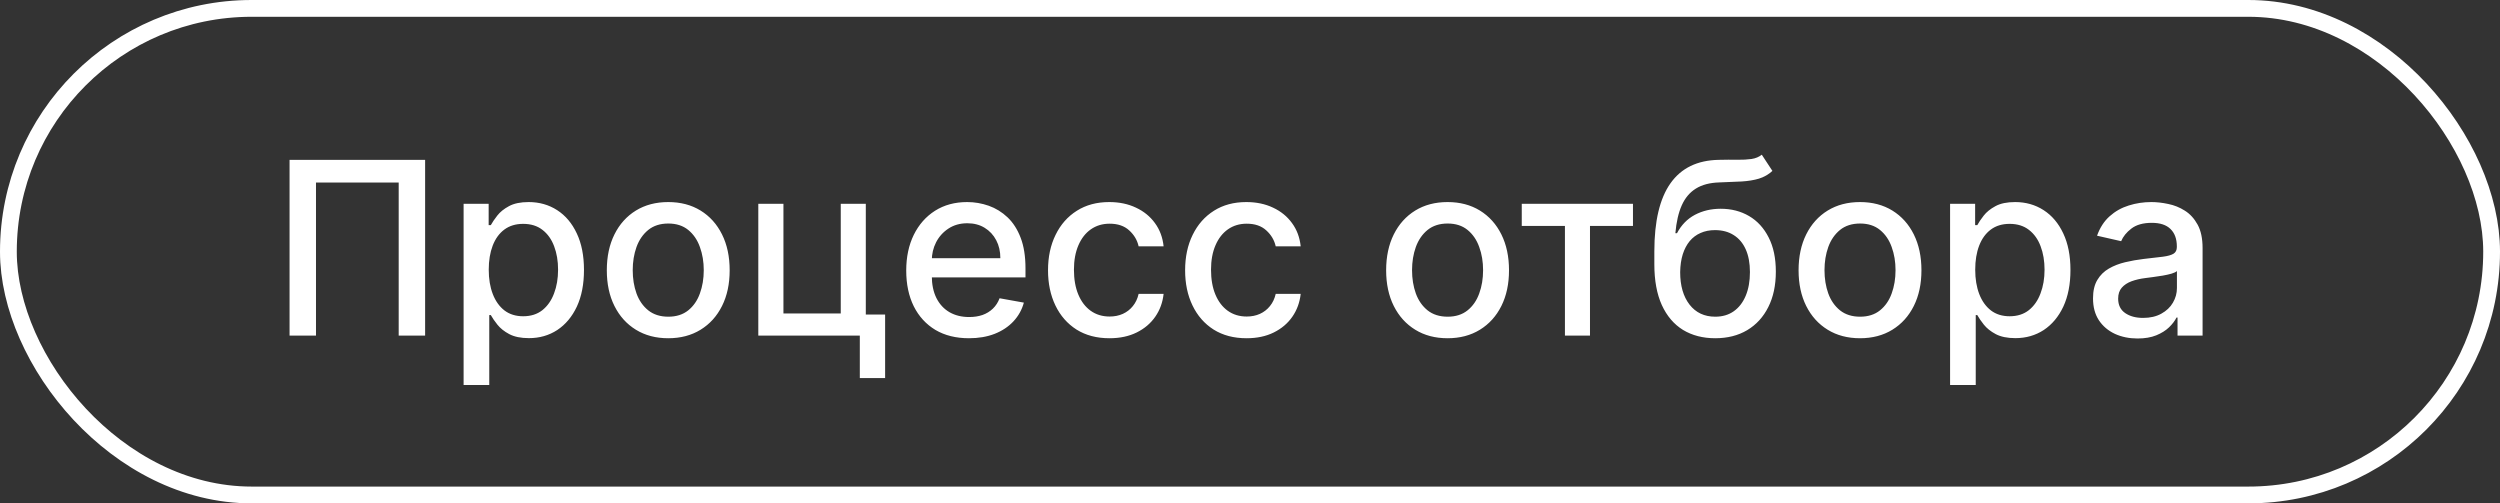 <svg width="149" height="30" viewBox="0 0 149 30" fill="none" xmlns="http://www.w3.org/2000/svg">
<rect x="0" y="0" width="149" height="30" fill="#333333" stroke="none"/>
<rect x="0.5" y="0.5" width="148" height="29" rx="14.5" stroke="white"/>
<path d="M25.337 9.527V20H23.762V10.877H18.833V20H17.258V9.527H25.337ZM27.631 22.945V12.146H29.124V13.419H29.252C29.341 13.255 29.468 13.066 29.636 12.851C29.803 12.636 30.034 12.449 30.331 12.289C30.628 12.125 31.02 12.043 31.507 12.043C32.141 12.043 32.707 12.203 33.205 12.524C33.703 12.844 34.093 13.306 34.376 13.91C34.662 14.513 34.805 15.239 34.805 16.088C34.805 16.937 34.664 17.665 34.381 18.272C34.098 18.875 33.709 19.34 33.215 19.668C32.721 19.991 32.157 20.153 31.522 20.153C31.045 20.153 30.655 20.073 30.351 19.913C30.051 19.753 29.816 19.565 29.646 19.351C29.475 19.136 29.344 18.945 29.252 18.778H29.16V22.945H27.631ZM29.129 16.073C29.129 16.625 29.209 17.109 29.37 17.525C29.53 17.941 29.762 18.267 30.065 18.502C30.369 18.733 30.74 18.849 31.18 18.849C31.637 18.849 32.019 18.728 32.325 18.486C32.632 18.241 32.864 17.909 33.021 17.489C33.181 17.07 33.261 16.598 33.261 16.073C33.261 15.555 33.183 15.089 33.026 14.677C32.872 14.264 32.641 13.939 32.33 13.7C32.024 13.461 31.64 13.342 31.18 13.342C30.737 13.342 30.362 13.456 30.055 13.685C29.751 13.913 29.521 14.232 29.364 14.641C29.208 15.05 29.129 15.527 29.129 16.073ZM39.827 20.159C39.091 20.159 38.448 19.99 37.899 19.652C37.35 19.315 36.924 18.843 36.621 18.236C36.317 17.629 36.166 16.92 36.166 16.108C36.166 15.294 36.317 14.581 36.621 13.971C36.924 13.361 37.35 12.887 37.899 12.549C38.448 12.212 39.091 12.043 39.827 12.043C40.563 12.043 41.206 12.212 41.755 12.549C42.304 12.887 42.73 13.361 43.033 13.971C43.337 14.581 43.488 15.294 43.488 16.108C43.488 16.92 43.337 17.629 43.033 18.236C42.73 18.843 42.304 19.315 41.755 19.652C41.206 19.99 40.563 20.159 39.827 20.159ZM39.832 18.875C40.309 18.875 40.705 18.749 41.019 18.497C41.332 18.244 41.564 17.909 41.714 17.489C41.867 17.07 41.944 16.608 41.944 16.103C41.944 15.602 41.867 15.142 41.714 14.723C41.564 14.3 41.332 13.961 41.019 13.705C40.705 13.449 40.309 13.322 39.832 13.322C39.351 13.322 38.953 13.449 38.636 13.705C38.322 13.961 38.088 14.3 37.935 14.723C37.785 15.142 37.71 15.602 37.71 16.103C37.71 16.608 37.785 17.07 37.935 17.489C38.088 17.909 38.322 18.244 38.636 18.497C38.953 18.749 39.351 18.875 39.832 18.875ZM51.602 12.146V18.747H52.753V22.531H51.245V20H45.195V12.146H46.693V18.681H50.109V12.146H51.602ZM57.749 20.159C56.975 20.159 56.309 19.993 55.75 19.663C55.194 19.328 54.764 18.86 54.461 18.256C54.161 17.649 54.011 16.939 54.011 16.124C54.011 15.319 54.161 14.61 54.461 13.997C54.764 13.383 55.187 12.904 55.729 12.56C56.275 12.215 56.912 12.043 57.642 12.043C58.085 12.043 58.514 12.117 58.93 12.263C59.346 12.41 59.719 12.64 60.05 12.953C60.381 13.267 60.642 13.674 60.833 14.176C61.023 14.673 61.119 15.278 61.119 15.991V16.533H54.875V15.387H59.621C59.621 14.985 59.539 14.629 59.375 14.319C59.212 14.005 58.981 13.758 58.685 13.577C58.392 13.397 58.047 13.306 57.652 13.306C57.222 13.306 56.847 13.412 56.527 13.623C56.21 13.831 55.964 14.104 55.791 14.441C55.62 14.776 55.535 15.139 55.535 15.531V16.426C55.535 16.951 55.627 17.397 55.811 17.765C55.998 18.134 56.259 18.415 56.593 18.609C56.927 18.8 57.318 18.895 57.764 18.895C58.054 18.895 58.318 18.855 58.557 18.773C58.796 18.688 59.002 18.561 59.176 18.394C59.35 18.227 59.483 18.021 59.575 17.776L61.022 18.036C60.906 18.462 60.698 18.836 60.398 19.156C60.101 19.473 59.728 19.721 59.278 19.898C58.831 20.072 58.322 20.159 57.749 20.159ZM66.124 20.159C65.364 20.159 64.709 19.986 64.16 19.642C63.615 19.294 63.196 18.815 62.902 18.205C62.609 17.595 62.462 16.896 62.462 16.108C62.462 15.311 62.612 14.607 62.913 13.997C63.212 13.383 63.635 12.904 64.181 12.56C64.726 12.215 65.369 12.043 66.109 12.043C66.705 12.043 67.237 12.154 67.704 12.376C68.171 12.594 68.548 12.901 68.834 13.296C69.124 13.691 69.296 14.153 69.351 14.682H67.862C67.781 14.314 67.593 13.997 67.3 13.731C67.01 13.465 66.622 13.332 66.134 13.332C65.708 13.332 65.335 13.444 65.014 13.669C64.697 13.891 64.45 14.208 64.273 14.62C64.096 15.03 64.007 15.514 64.007 16.073C64.007 16.645 64.094 17.14 64.268 17.556C64.442 17.972 64.687 18.294 65.004 18.522C65.324 18.751 65.701 18.865 66.134 18.865C66.424 18.865 66.686 18.812 66.922 18.706C67.16 18.597 67.36 18.442 67.52 18.241C67.683 18.04 67.798 17.798 67.862 17.515H69.351C69.296 18.023 69.131 18.476 68.855 18.875C68.578 19.274 68.209 19.587 67.745 19.816C67.285 20.044 66.744 20.159 66.124 20.159ZM74.294 20.159C73.534 20.159 72.879 19.986 72.331 19.642C71.785 19.294 71.366 18.815 71.073 18.205C70.779 17.595 70.633 16.896 70.633 16.108C70.633 15.311 70.783 14.607 71.083 13.997C71.383 13.383 71.805 12.904 72.351 12.56C72.896 12.215 73.539 12.043 74.279 12.043C74.875 12.043 75.407 12.154 75.874 12.376C76.341 12.594 76.718 12.901 77.004 13.296C77.294 13.691 77.466 14.153 77.521 14.682H76.033C75.951 14.314 75.763 13.997 75.47 13.731C75.18 13.465 74.792 13.332 74.304 13.332C73.878 13.332 73.505 13.444 73.184 13.669C72.868 13.891 72.62 14.208 72.443 14.62C72.266 15.03 72.177 15.514 72.177 16.073C72.177 16.645 72.264 17.14 72.438 17.556C72.612 17.972 72.857 18.294 73.174 18.522C73.495 18.751 73.871 18.865 74.304 18.865C74.594 18.865 74.857 18.812 75.092 18.706C75.331 18.597 75.53 18.442 75.69 18.241C75.854 18.04 75.968 17.798 76.033 17.515H77.521C77.466 18.023 77.301 18.476 77.025 18.875C76.749 19.274 76.379 19.587 75.915 19.816C75.455 20.044 74.915 20.159 74.294 20.159ZM86.275 20.159C85.539 20.159 84.896 19.99 84.348 19.652C83.799 19.315 83.373 18.843 83.069 18.236C82.766 17.629 82.614 16.92 82.614 16.108C82.614 15.294 82.766 14.581 83.069 13.971C83.373 13.361 83.799 12.887 84.348 12.549C84.896 12.212 85.539 12.043 86.275 12.043C87.012 12.043 87.654 12.212 88.203 12.549C88.752 12.887 89.178 13.361 89.482 13.971C89.785 14.581 89.937 15.294 89.937 16.108C89.937 16.92 89.785 17.629 89.482 18.236C89.178 18.843 88.752 19.315 88.203 19.652C87.654 19.99 87.012 20.159 86.275 20.159ZM86.281 18.875C86.758 18.875 87.153 18.749 87.467 18.497C87.781 18.244 88.012 17.909 88.162 17.489C88.316 17.07 88.392 16.608 88.392 16.103C88.392 15.602 88.316 15.142 88.162 14.723C88.012 14.3 87.781 13.961 87.467 13.705C87.153 13.449 86.758 13.322 86.281 13.322C85.8 13.322 85.401 13.449 85.084 13.705C84.77 13.961 84.537 14.3 84.383 14.723C84.233 15.142 84.158 15.602 84.158 16.103C84.158 16.608 84.233 17.07 84.383 17.489C84.537 17.909 84.77 18.244 85.084 18.497C85.401 18.749 85.8 18.875 86.281 18.875ZM90.697 13.465V12.146H97.325V13.465H94.763V20H93.27V13.465H90.697ZM105.002 9.22L105.636 10.187C105.4 10.402 105.133 10.555 104.833 10.647C104.536 10.736 104.194 10.792 103.805 10.816C103.416 10.836 102.971 10.855 102.47 10.872C101.904 10.889 101.439 11.012 101.074 11.24C100.71 11.465 100.428 11.799 100.231 12.243C100.036 12.682 99.91 13.235 99.852 13.899H99.949C100.205 13.412 100.56 13.047 101.013 12.805C101.47 12.563 101.983 12.442 102.552 12.442C103.186 12.442 103.75 12.587 104.245 12.877C104.739 13.166 105.128 13.591 105.411 14.15C105.697 14.706 105.84 15.386 105.84 16.19C105.84 17.005 105.69 17.709 105.39 18.302C105.094 18.895 104.674 19.354 104.132 19.678C103.594 19.998 102.958 20.159 102.225 20.159C101.492 20.159 100.853 19.993 100.307 19.663C99.765 19.328 99.344 18.834 99.044 18.18C98.748 17.525 98.599 16.717 98.599 15.756V14.978C98.599 13.182 98.92 11.83 99.561 10.923C100.202 10.017 101.16 9.551 102.435 9.527C102.847 9.517 103.215 9.515 103.539 9.522C103.863 9.526 104.146 9.51 104.388 9.476C104.633 9.439 104.838 9.353 105.002 9.22ZM102.23 18.875C102.656 18.875 103.023 18.768 103.329 18.553C103.64 18.335 103.878 18.026 104.045 17.627C104.212 17.228 104.296 16.758 104.296 16.216C104.296 15.684 104.212 15.232 104.045 14.861C103.878 14.489 103.64 14.206 103.329 14.012C103.019 13.814 102.648 13.715 102.215 13.715C101.894 13.715 101.608 13.772 101.356 13.884C101.103 13.993 100.887 14.155 100.706 14.37C100.529 14.585 100.391 14.847 100.292 15.157C100.196 15.464 100.145 15.817 100.138 16.216C100.138 17.027 100.324 17.673 100.696 18.154C101.071 18.635 101.582 18.875 102.23 18.875ZM110.857 20.159C110.12 20.159 109.478 19.99 108.929 19.652C108.38 19.315 107.954 18.843 107.65 18.236C107.347 17.629 107.195 16.92 107.195 16.108C107.195 15.294 107.347 14.581 107.65 13.971C107.954 13.361 108.38 12.887 108.929 12.549C109.478 12.212 110.12 12.043 110.857 12.043C111.593 12.043 112.236 12.212 112.785 12.549C113.333 12.887 113.76 13.361 114.063 13.971C114.366 14.581 114.518 15.294 114.518 16.108C114.518 16.92 114.366 17.629 114.063 18.236C113.76 18.843 113.333 19.315 112.785 19.652C112.236 19.99 111.593 20.159 110.857 20.159ZM110.862 18.875C111.339 18.875 111.735 18.749 112.048 18.497C112.362 18.244 112.594 17.909 112.744 17.489C112.897 17.07 112.974 16.608 112.974 16.103C112.974 15.602 112.897 15.142 112.744 14.723C112.594 14.3 112.362 13.961 112.048 13.705C111.735 13.449 111.339 13.322 110.862 13.322C110.381 13.322 109.982 13.449 109.665 13.705C109.352 13.961 109.118 14.3 108.965 14.723C108.815 15.142 108.74 15.602 108.74 16.103C108.74 16.608 108.815 17.07 108.965 17.489C109.118 17.909 109.352 18.244 109.665 18.497C109.982 18.749 110.381 18.875 110.862 18.875ZM116.225 22.945V12.146H117.718V13.419H117.846C117.934 13.255 118.062 13.066 118.229 12.851C118.396 12.636 118.628 12.449 118.925 12.289C119.221 12.125 119.613 12.043 120.101 12.043C120.735 12.043 121.301 12.203 121.799 12.524C122.296 12.844 122.687 13.306 122.97 13.91C123.256 14.513 123.399 15.239 123.399 16.088C123.399 16.937 123.258 17.665 122.975 18.272C122.692 18.875 122.303 19.34 121.809 19.668C121.314 19.991 120.75 20.153 120.116 20.153C119.639 20.153 119.249 20.073 118.945 19.913C118.645 19.753 118.41 19.565 118.239 19.351C118.069 19.136 117.938 18.945 117.846 18.778H117.754V22.945H116.225ZM117.723 16.073C117.723 16.625 117.803 17.109 117.963 17.525C118.124 17.941 118.355 18.267 118.659 18.502C118.962 18.733 119.334 18.849 119.774 18.849C120.23 18.849 120.612 18.728 120.919 18.486C121.226 18.241 121.458 17.909 121.614 17.489C121.775 17.07 121.855 16.598 121.855 16.073C121.855 15.555 121.776 15.089 121.62 14.677C121.466 14.264 121.234 13.939 120.924 13.7C120.617 13.461 120.234 13.342 119.774 13.342C119.33 13.342 118.955 13.456 118.649 13.685C118.345 13.913 118.115 14.232 117.958 14.641C117.801 15.05 117.723 15.527 117.723 16.073ZM127.398 20.174C126.9 20.174 126.45 20.082 126.048 19.898C125.646 19.71 125.327 19.439 125.092 19.085C124.86 18.73 124.744 18.296 124.744 17.781C124.744 17.337 124.829 16.973 125 16.686C125.17 16.4 125.4 16.173 125.69 16.006C125.98 15.839 126.304 15.713 126.662 15.628C127.02 15.543 127.384 15.478 127.756 15.434C128.226 15.379 128.608 15.335 128.901 15.301C129.195 15.263 129.408 15.203 129.541 15.122C129.674 15.04 129.74 14.907 129.74 14.723V14.687C129.74 14.24 129.614 13.894 129.362 13.649C129.113 13.403 128.741 13.281 128.247 13.281C127.732 13.281 127.326 13.395 127.03 13.623C126.737 13.848 126.534 14.099 126.421 14.375L124.984 14.048C125.155 13.57 125.404 13.185 125.731 12.892C126.062 12.595 126.442 12.381 126.871 12.248C127.301 12.111 127.753 12.043 128.226 12.043C128.54 12.043 128.872 12.081 129.224 12.156C129.578 12.227 129.909 12.36 130.216 12.555C130.526 12.749 130.78 13.027 130.978 13.388C131.175 13.746 131.274 14.211 131.274 14.784V20H129.781V18.926H129.72C129.621 19.124 129.472 19.318 129.275 19.509C129.077 19.7 128.823 19.858 128.513 19.985C128.203 20.111 127.831 20.174 127.398 20.174ZM127.73 18.947C128.153 18.947 128.514 18.863 128.814 18.696C129.118 18.529 129.348 18.311 129.505 18.041C129.665 17.769 129.745 17.477 129.745 17.167V16.154C129.691 16.209 129.585 16.26 129.428 16.308C129.275 16.352 129.099 16.392 128.901 16.426C128.704 16.456 128.511 16.485 128.324 16.512C128.136 16.536 127.979 16.557 127.853 16.574C127.557 16.611 127.286 16.674 127.04 16.763C126.798 16.852 126.604 16.98 126.457 17.147C126.314 17.31 126.242 17.528 126.242 17.801C126.242 18.18 126.382 18.466 126.662 18.66C126.941 18.851 127.297 18.947 127.73 18.947Z" fill="white"/>
</svg>
